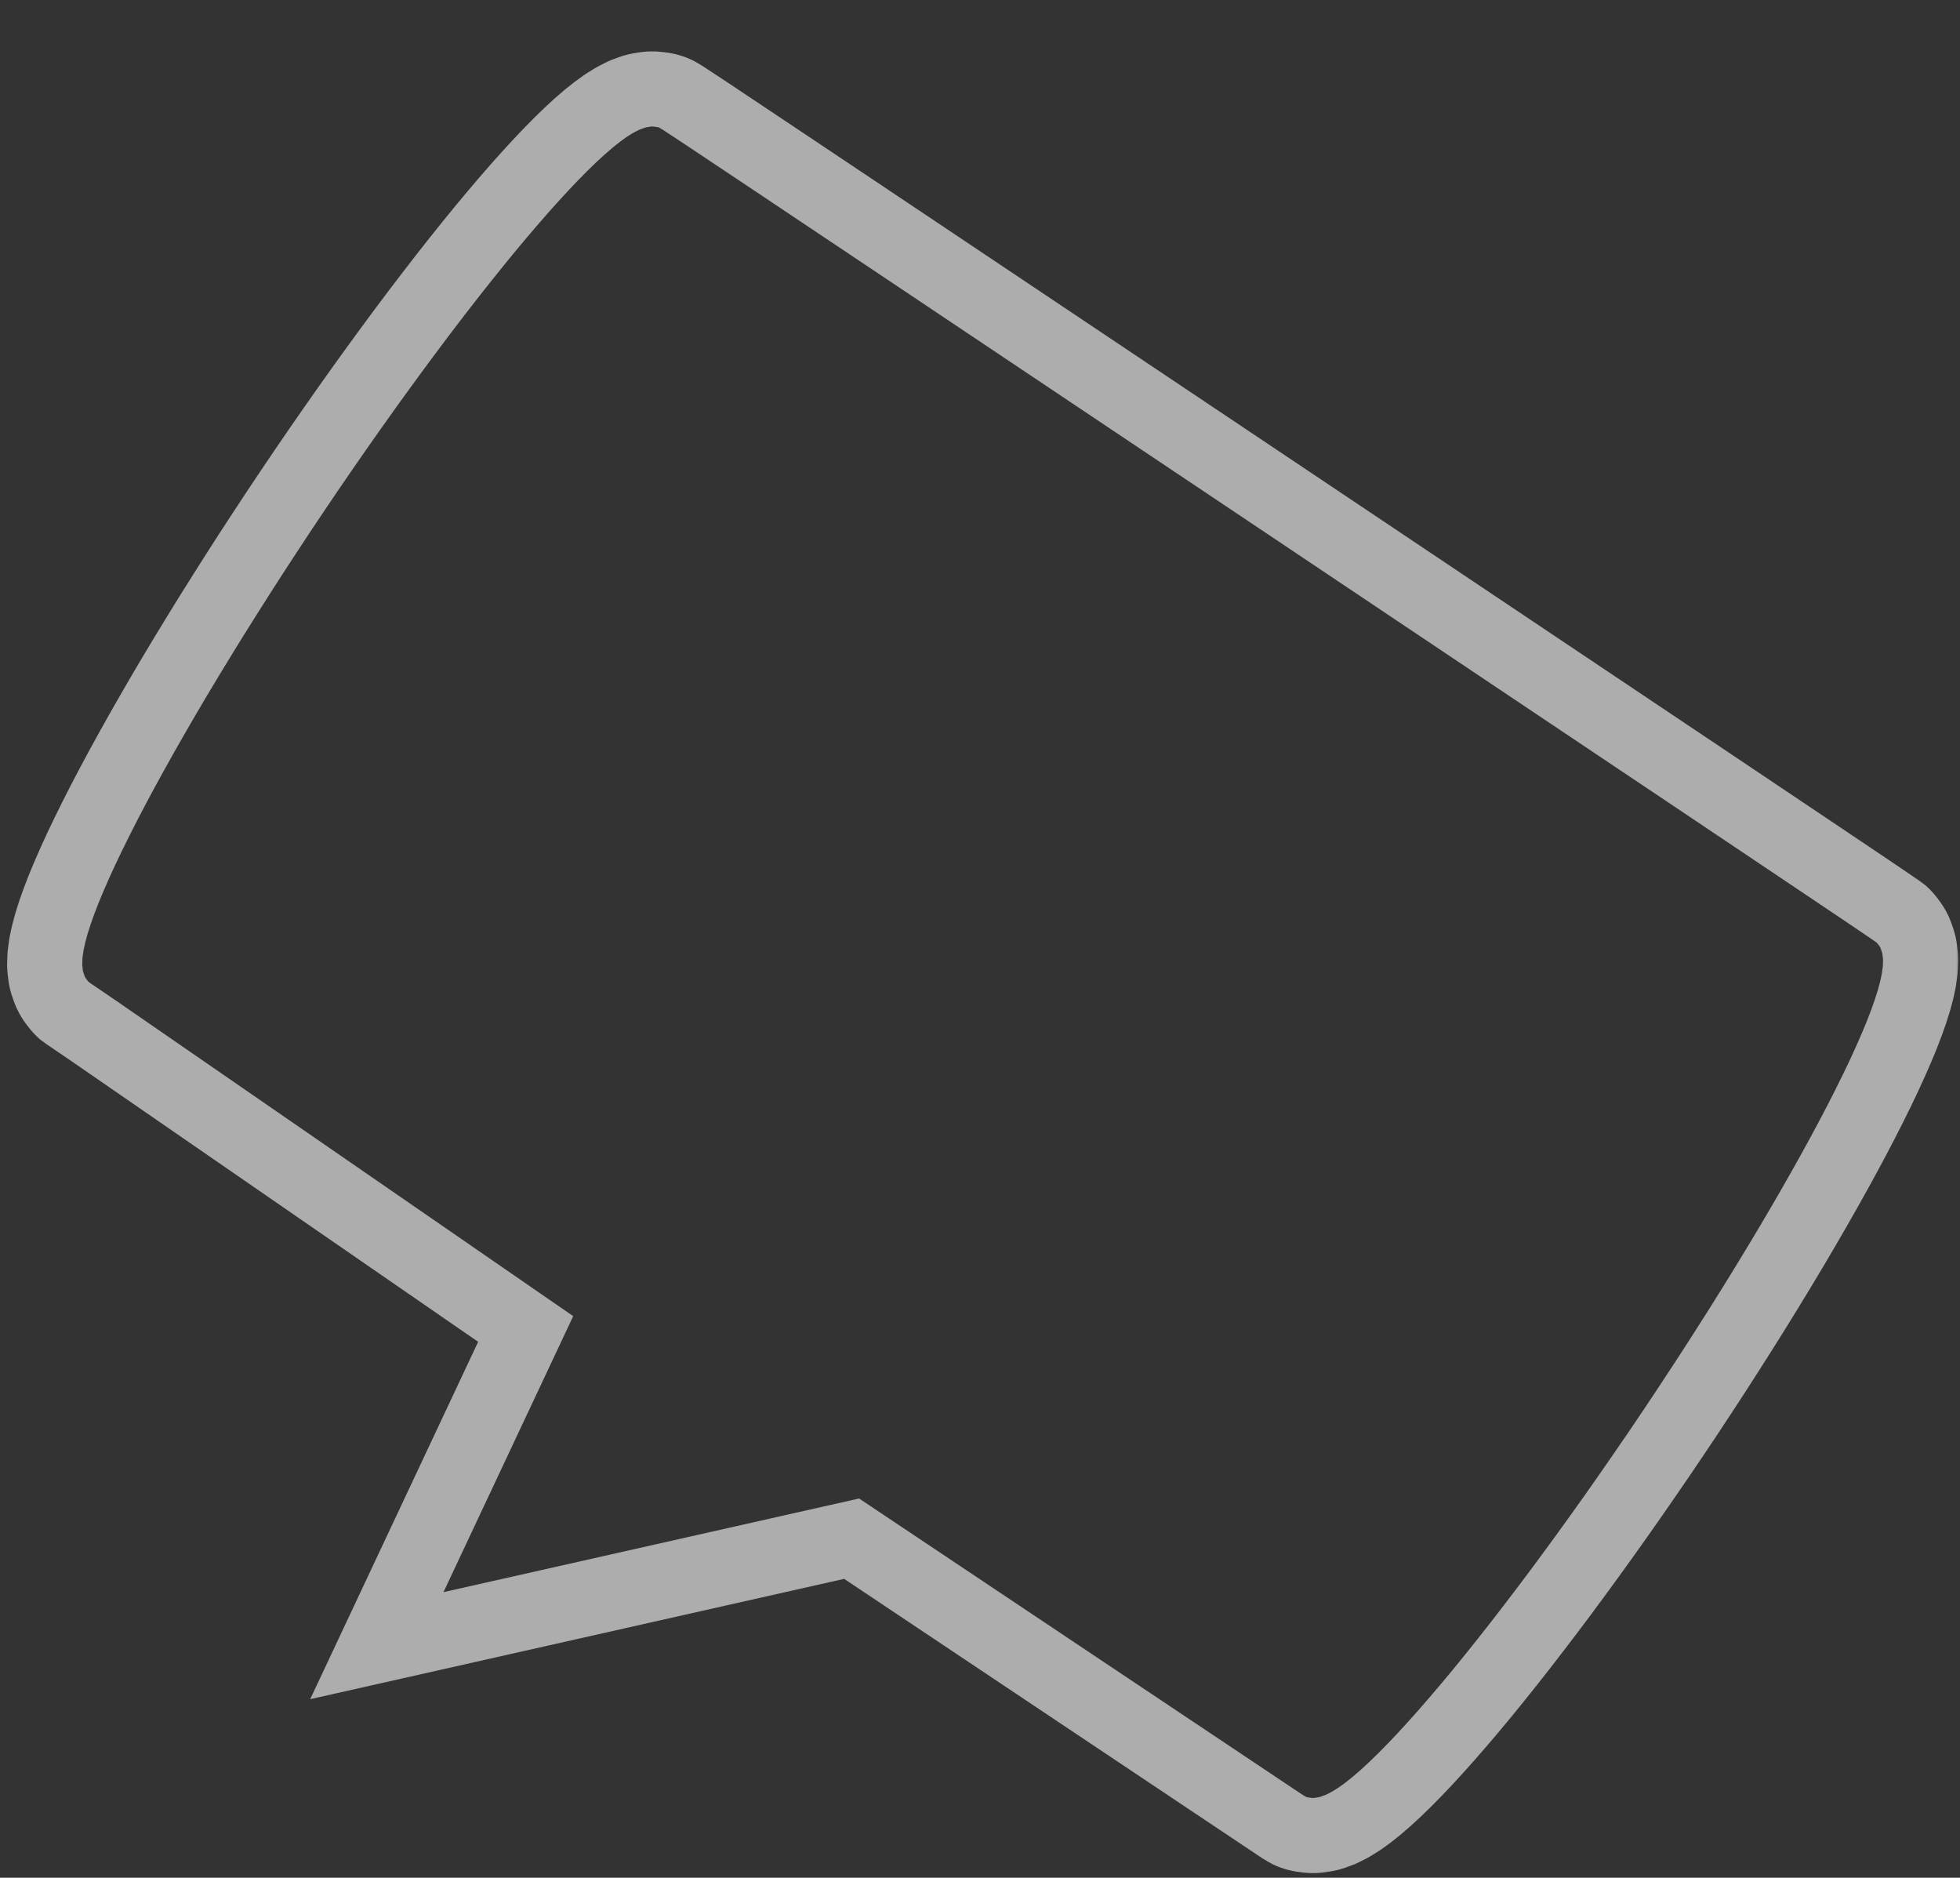<svg width="261" height="250" viewBox="0 0 261 250" fill="none" xmlns="http://www.w3.org/2000/svg">
<rect x="0" y="0" width="261" height="250" fill="#333333" stroke="none"/>
<mask id="mask0_533_162" style="mask-type:alpha" maskUnits="userSpaceOnUse" x="0" y="0" width="261" height="250">
<rect x="0.5" y="0.5" width="260" height="249" fill="#D9D9D9" stroke="white"/>
</mask>
<g mask="url(#mask0_533_162)">
<path opacity="0.6" d="M255.737 127.375L255.713 127.128L255.644 126.506L255.609 126.258L255.569 126.01L255.514 125.767L255.453 125.524L255.384 125.288L255.304 125.05L255.133 124.56L255.041 124.325L254.943 124.095L254.835 123.871L254.717 123.647L254.59 123.431L254.454 123.221L254.313 123.016L254.163 122.812L253.892 122.464L253.73 122.271L253.564 122.083L253.389 121.898L253.21 121.728L252.603 121.279L249.488 119.159L241.354 113.694L225.699 103.195L201.269 86.835L171.829 67.118L142.383 47.411L117.946 31.06L102.277 20.586L94.122 15.148L90.976 13.075L90.334 12.687L89.962 12.485L89.73 12.381L89.496 12.29L89.261 12.21L89.017 12.135L88.777 12.073L88.529 12.021L88.284 11.976L88.035 11.94L87.569 11.885L87.32 11.862L87.068 11.848L86.819 11.845L86.568 11.848L86.32 11.864L86.07 11.891L85.822 11.925L85.268 12.014L85.024 12.061L84.782 12.116L84.541 12.179L84.302 12.251L84.069 12.336L83.431 12.568L83.199 12.658L82.975 12.761L82.755 12.871L82.033 13.239L81.82 13.357L81.609 13.483L80.806 13.985L80.605 14.12L79.718 14.758L79.527 14.898L79.34 15.045L78.375 15.815L78.202 15.966L77.161 16.866L76.047 17.893L75.884 18.046L74.698 19.197L73.441 20.472L73.292 20.625L71.972 22.016L70.587 23.524L69.139 25.143L69.013 25.288L67.514 27.013L65.96 28.843L64.353 30.773L62.703 32.801L61.01 34.921L59.277 37.122L57.508 39.411L55.712 41.767L53.888 44.198L52.043 46.694L50.181 49.246L48.307 51.845L46.425 54.495L44.538 57.184L42.654 59.902L40.776 62.644L38.907 65.408L37.054 68.184L35.218 70.971L33.405 73.751L31.623 76.525L29.873 79.288L28.155 82.027L26.482 84.737L24.853 87.415L23.269 90.053L21.741 92.644L20.27 95.182L18.856 97.663L17.505 100.075L16.221 102.416L15.005 104.684L13.863 106.864L12.795 108.964L11.806 110.967L11.72 111.138L10.806 113.054L9.976 114.867L9.229 116.573L9.145 116.767L8.481 118.367L7.906 119.856L7.829 120.063L7.339 121.439L7.269 121.657L6.87 122.909L6.807 123.135L6.501 124.272L6.446 124.5L6.23 125.508L6.185 125.745L6.149 125.99L6.027 126.866L6 127.114L5.983 127.359L5.958 128.11L5.95 128.358L5.952 128.606L5.966 128.851L5.986 129.1L6.059 129.72L6.09 129.971L6.134 130.216L6.185 130.461L6.248 130.701L6.314 130.941L6.398 131.176L6.569 131.667L6.661 131.901L6.758 132.13L6.868 132.354L6.985 132.578L7.112 132.796L7.244 133.007L7.386 133.213L7.54 133.413L7.81 133.762L7.969 133.958L8.135 134.145L8.31 134.33L8.489 134.501L9.096 134.949L12.214 137.069L70.001 176.941L50.181 219.104L113.407 204.861L170.723 243.154L171.365 243.54L171.737 243.743L171.969 243.846L172.202 243.938L172.441 244.018L172.682 244.092L172.926 244.153L173.169 244.208L173.415 244.252L173.668 244.285L174.13 244.343L174.379 244.366L174.631 244.381L174.879 244.384L175.131 244.379L175.382 244.362L175.632 244.335L175.88 244.3L176.431 244.214L176.675 244.168L176.919 244.115L177.161 244.047L177.4 243.976L177.633 243.889L178.269 243.659L178.499 243.571L178.724 243.467L178.947 243.356L179.669 242.988L179.882 242.869L180.09 242.743L180.896 242.24L181.094 242.109L181.984 241.469L182.173 241.33L182.362 241.181L183.324 240.414L183.5 240.26L184.54 239.362L185.655 238.332L185.818 238.179L187.004 237.03L188.261 235.753L188.407 235.604L189.73 234.21L191.114 232.702L192.563 231.082L192.686 230.941L194.188 229.213L195.742 227.383L197.347 225.456L198.998 223.426L200.692 221.306L202.425 219.104L204.19 216.817L205.99 214.458L207.814 212.027L209.657 209.533L211.518 206.982L213.395 204.381L215.277 201.733L217.16 199.045L219.044 196.327L220.927 193.582L222.795 190.818L224.648 188.042L226.481 185.257L228.294 182.477L230.076 179.702L231.83 176.941L233.544 174.202L235.219 171.489L236.849 168.81L238.43 166.176L239.957 163.585L241.432 161.043L242.844 158.566L244.194 156.153L245.478 153.812L246.694 151.545L247.839 149.361L248.904 147.264L249.896 145.26L249.982 145.088L250.893 143.174L251.723 141.361L252.47 139.655L252.557 139.458L253.221 137.859L253.793 136.372L253.873 136.162L254.359 134.79L254.433 134.569L254.832 133.316L254.895 133.09L255.201 131.956L255.257 131.725L255.472 130.717L255.517 130.481L255.553 130.236L255.674 129.36L255.699 129.113L255.719 128.868L255.744 128.117L255.753 127.869L255.747 127.623L255.737 127.375Z" stroke="white" stroke-width="10"/>
</g>
</svg>
